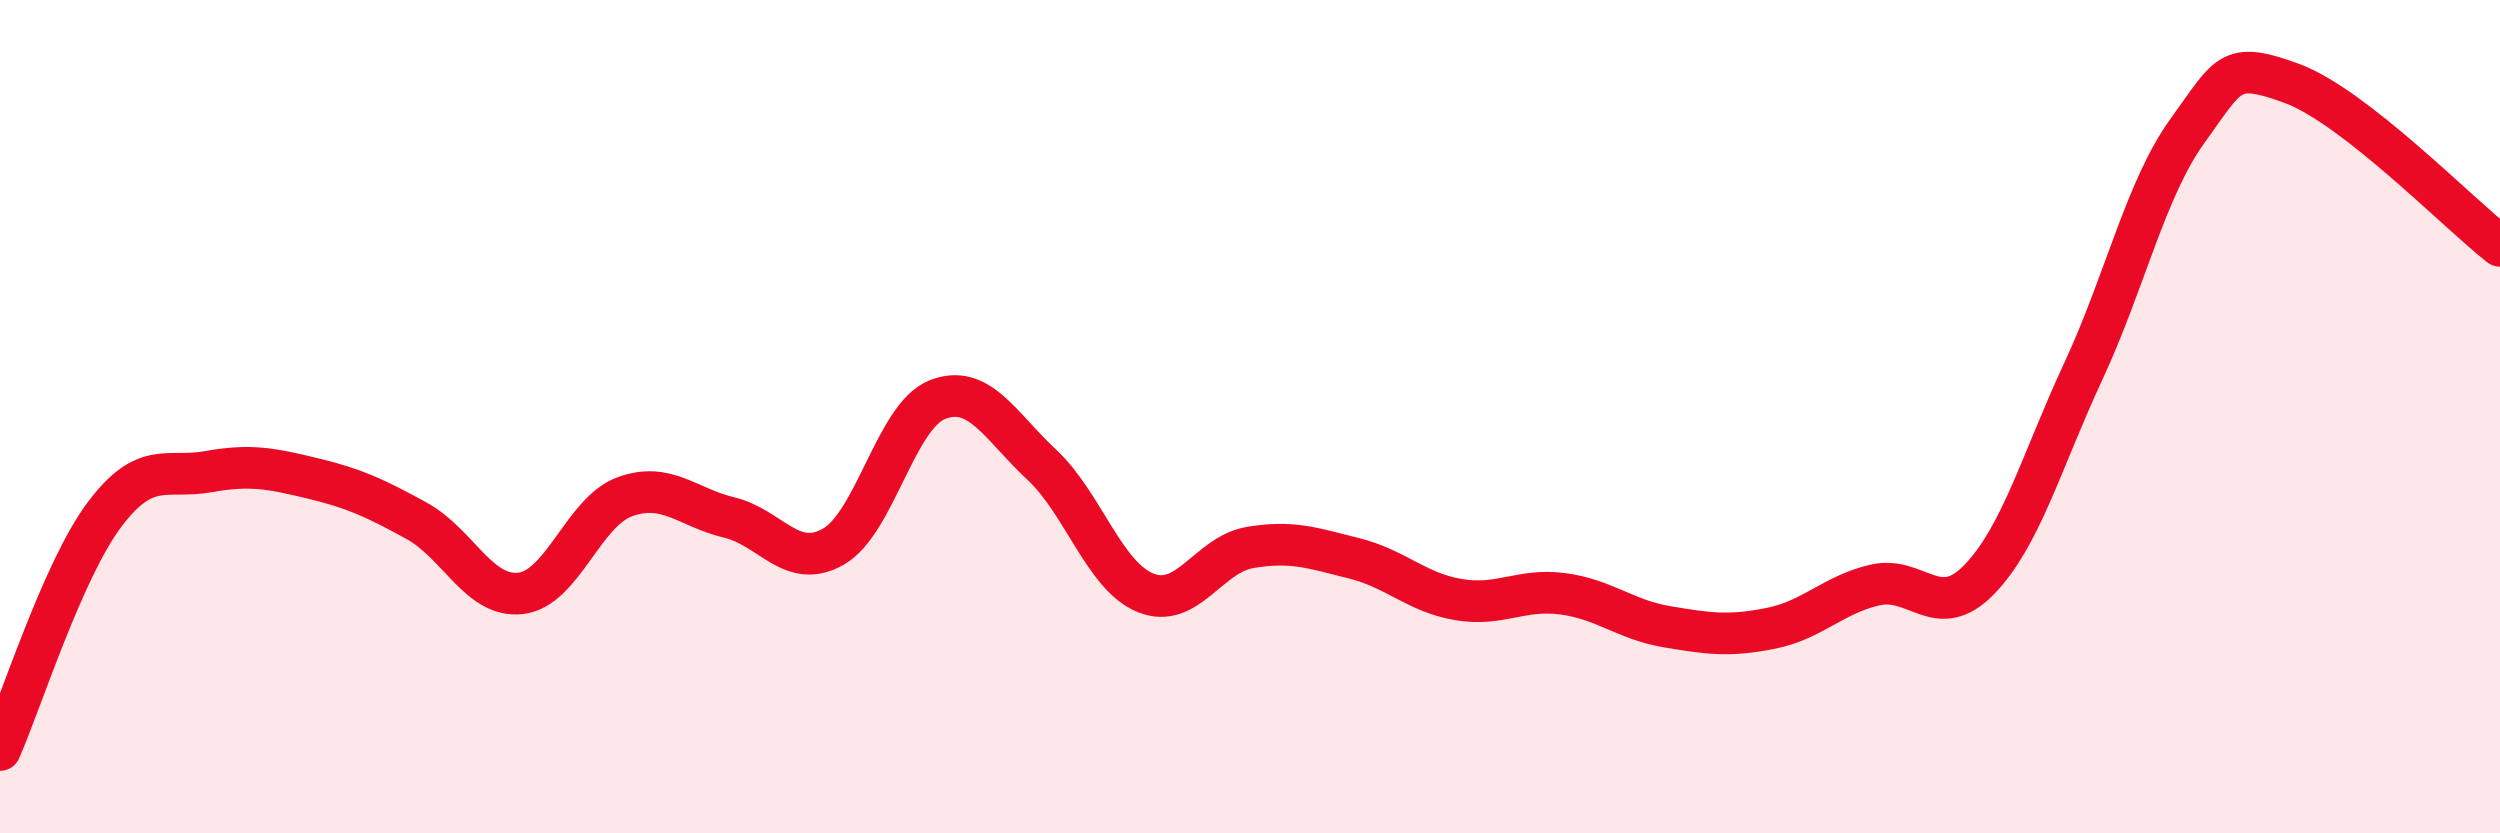 
    <svg width="60" height="20" viewBox="0 0 60 20" xmlns="http://www.w3.org/2000/svg">
      <path
        d="M 0,18 C 0.5,16.87 1.5,13.7 2.5,12.36 C 3.5,11.02 4,11.5 5,11.32 C 6,11.14 6.5,11.24 7.5,11.48 C 8.5,11.72 9,11.95 10,12.5 C 11,13.05 11.5,14.36 12.5,14.24 C 13.5,14.12 14,12.28 15,11.92 C 16,11.56 16.5,12.18 17.5,12.42 C 18.5,12.66 19,13.69 20,13.12 C 21,12.55 21.5,9.98 22.5,9.59 C 23.5,9.2 24,10.22 25,11.15 C 26,12.08 26.5,13.83 27.5,14.23 C 28.5,14.63 29,13.31 30,13.14 C 31,12.97 31.5,13.15 32.5,13.4 C 33.5,13.65 34,14.22 35,14.39 C 36,14.56 36.5,14.12 37.5,14.25 C 38.5,14.38 39,14.87 40,15.04 C 41,15.21 41.5,15.28 42.5,15.08 C 43.5,14.88 44,14.27 45,14.04 C 46,13.81 46.5,14.94 47.5,13.91 C 48.5,12.88 49,11.06 50,8.91 C 51,6.76 51.5,4.52 52.5,3.14 C 53.5,1.76 53.5,1.45 55,2 C 56.5,2.55 59,5.12 60,5.9L60 20L0 20Z"
        fill="#EB0A25"
        opacity="0.1"
        stroke-linecap="round"
        stroke-linejoin="round"
      />
      <path
        d="M 0,18 C 0.5,16.87 1.5,13.7 2.5,12.36 C 3.5,11.02 4,11.5 5,11.32 C 6,11.14 6.5,11.24 7.5,11.48 C 8.5,11.72 9,11.95 10,12.5 C 11,13.05 11.5,14.36 12.5,14.24 C 13.5,14.12 14,12.28 15,11.92 C 16,11.56 16.5,12.18 17.5,12.42 C 18.5,12.66 19,13.69 20,13.12 C 21,12.55 21.5,9.98 22.5,9.59 C 23.5,9.2 24,10.22 25,11.15 C 26,12.08 26.5,13.83 27.5,14.23 C 28.5,14.63 29,13.31 30,13.14 C 31,12.97 31.5,13.15 32.5,13.4 C 33.5,13.65 34,14.22 35,14.39 C 36,14.56 36.5,14.12 37.5,14.25 C 38.5,14.38 39,14.87 40,15.04 C 41,15.21 41.5,15.28 42.5,15.08 C 43.5,14.88 44,14.27 45,14.04 C 46,13.81 46.5,14.94 47.5,13.91 C 48.5,12.88 49,11.06 50,8.91 C 51,6.76 51.5,4.52 52.5,3.14 C 53.5,1.76 53.5,1.45 55,2 C 56.5,2.55 59,5.12 60,5.9"
        stroke="#EB0A25"
        stroke-width="1"
        fill="none"
        stroke-linecap="round"
        stroke-linejoin="round"
      />
    </svg>
  